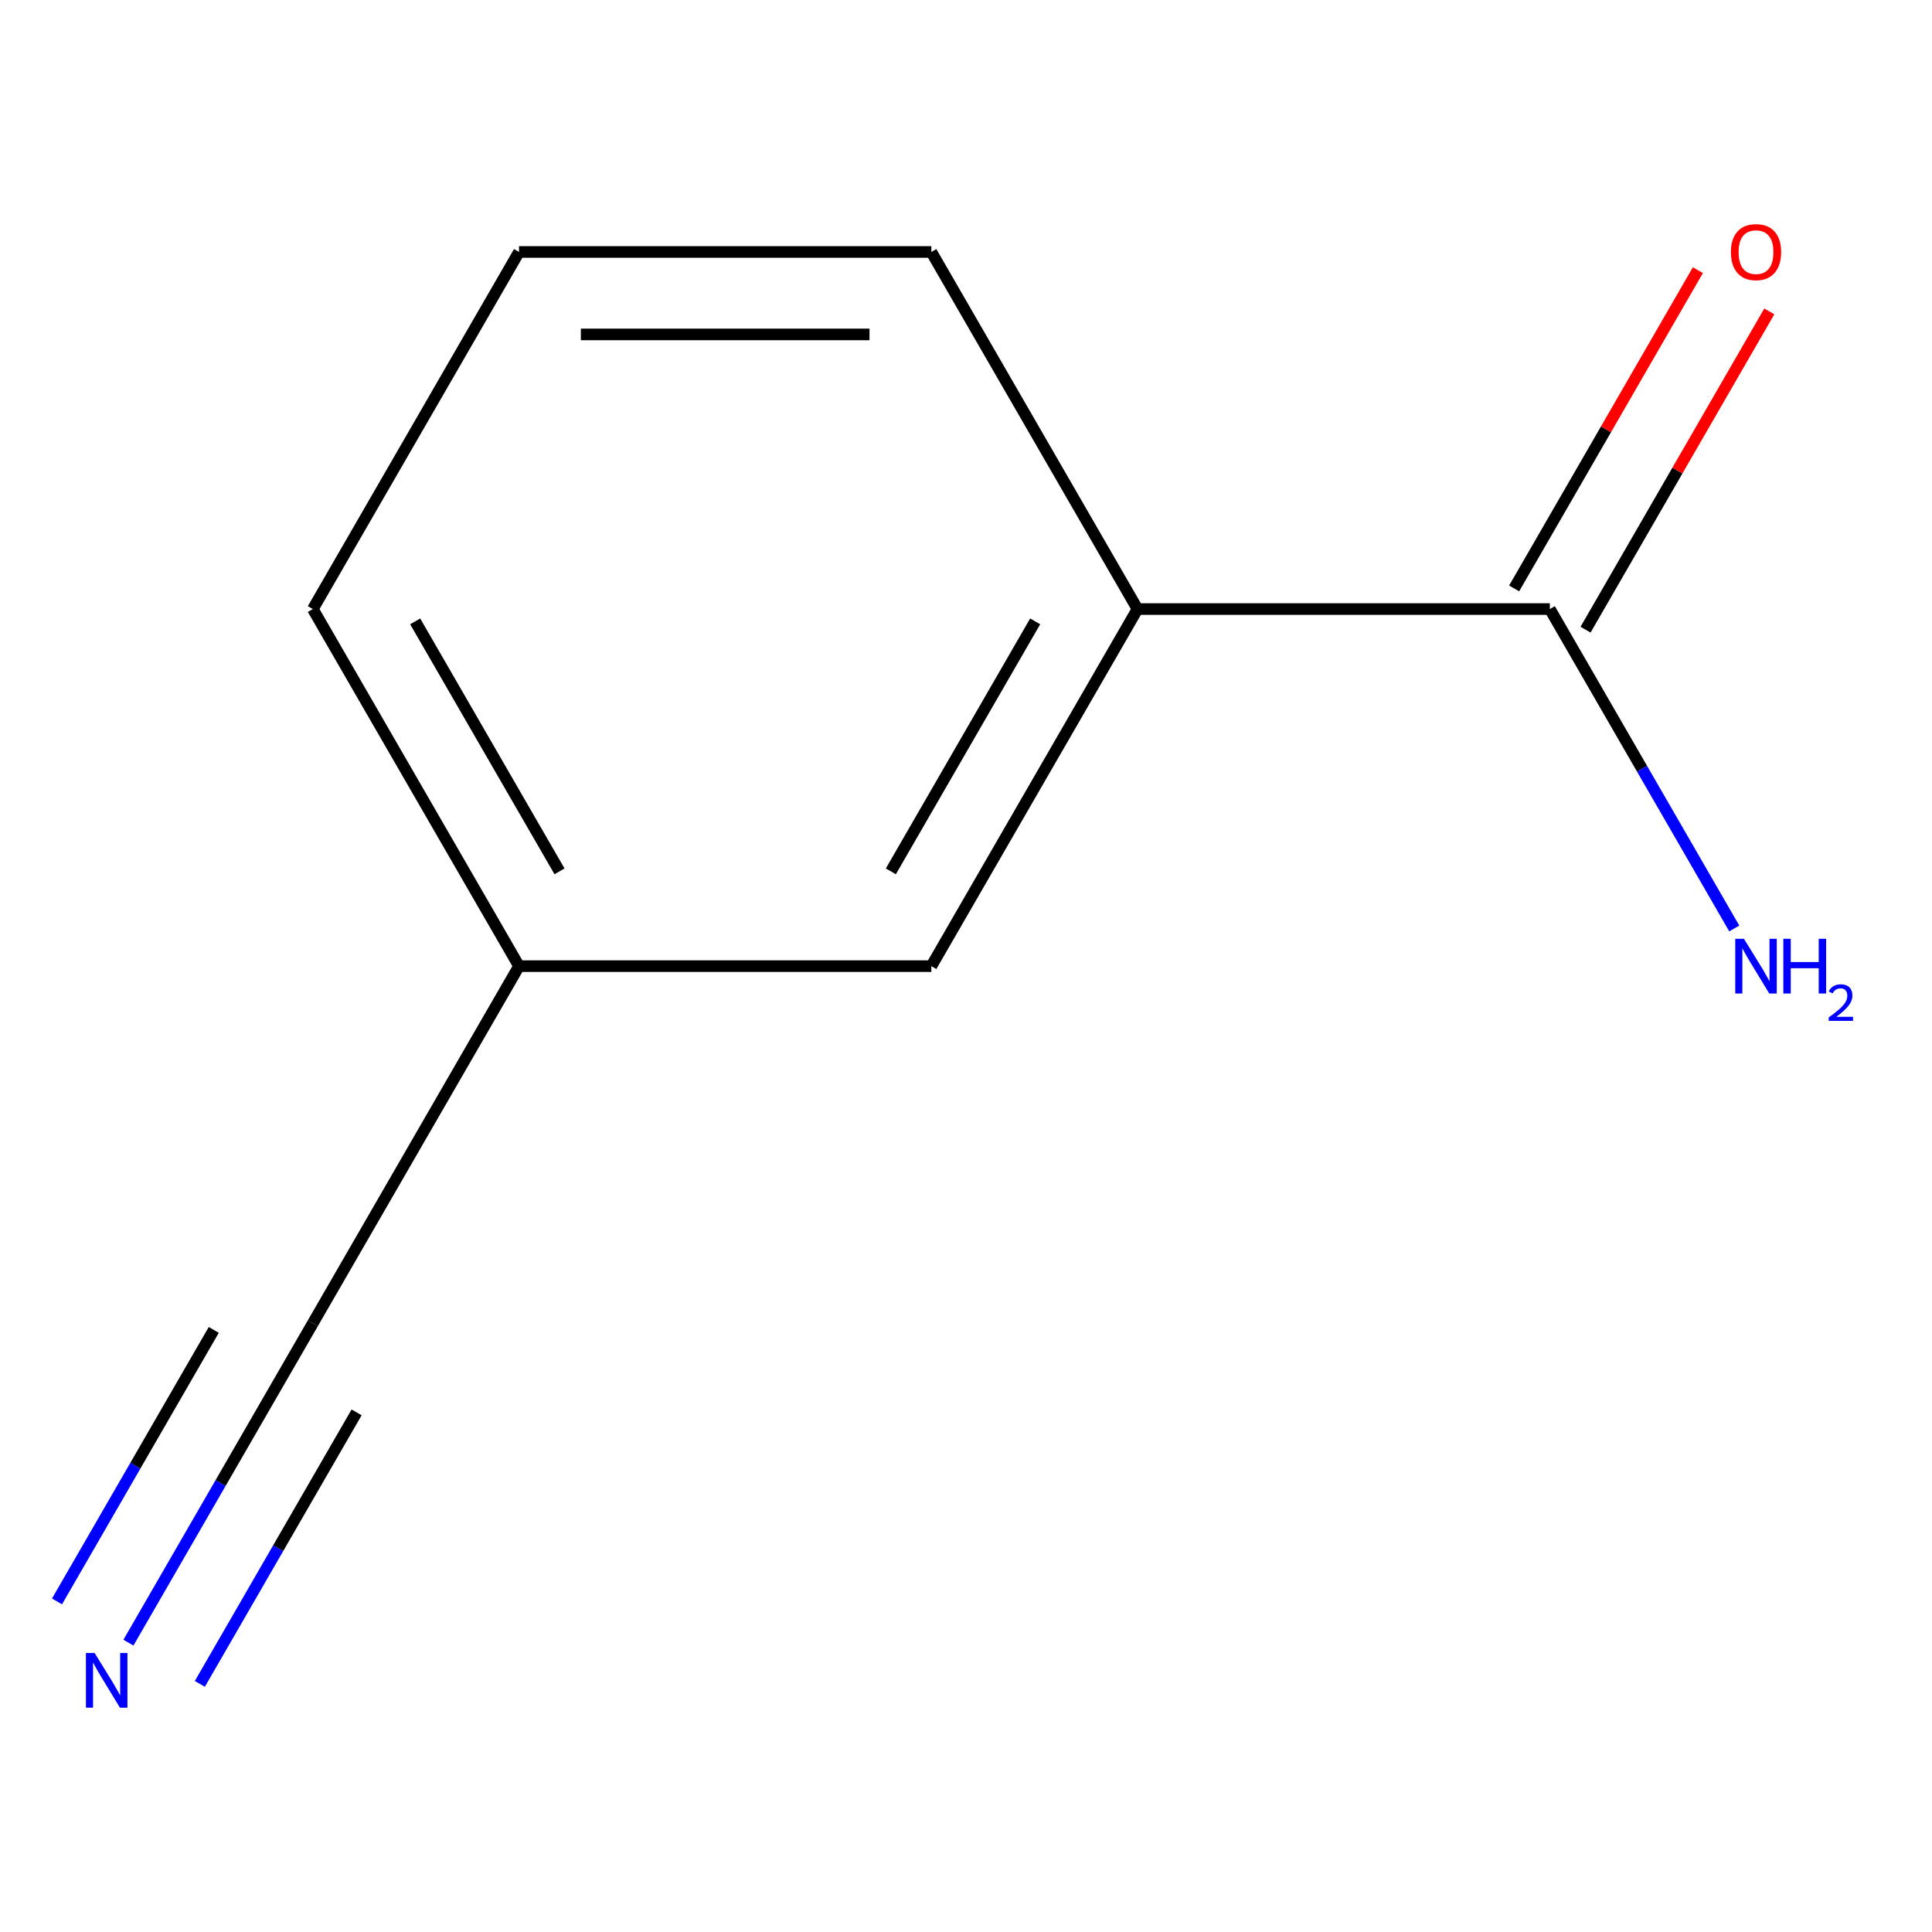 <?xml version='1.0' encoding='iso-8859-1'?>
<svg version='1.1' baseProfile='full'
              xmlns='http://www.w3.org/2000/svg'
                      xmlns:rdkit='http://www.rdkit.org/xml'
                      xmlns:xlink='http://www.w3.org/1999/xlink'
                  xml:space='preserve'
width='1000px' height='1000px' viewBox='0 0 1000 1000'>
<!-- END OF HEADER -->
<rect style='opacity:1.0;fill:#FFFFFF;stroke:none' width='1000' height='1000' x='0' y='0'> </rect>
<path class='bond-1' d='M 802.196,315.243 L 588.773,315.243' style='fill:none;fill-rule:evenodd;stroke:#000000;stroke-width:6px;stroke-linecap:butt;stroke-linejoin:miter;stroke-opacity:1' />
<path class='bond-4' d='M 820.679,325.914 L 868.233,243.547' style='fill:none;fill-rule:evenodd;stroke:#000000;stroke-width:6px;stroke-linecap:butt;stroke-linejoin:miter;stroke-opacity:1' />
<path class='bond-4' d='M 868.233,243.547 L 915.788,161.18' style='fill:none;fill-rule:evenodd;stroke:#FF0000;stroke-width:6px;stroke-linecap:butt;stroke-linejoin:miter;stroke-opacity:1' />
<path class='bond-4' d='M 783.713,304.572 L 831.267,222.205' style='fill:none;fill-rule:evenodd;stroke:#000000;stroke-width:6px;stroke-linecap:butt;stroke-linejoin:miter;stroke-opacity:1' />
<path class='bond-4' d='M 831.267,222.205 L 878.822,139.838' style='fill:none;fill-rule:evenodd;stroke:#FF0000;stroke-width:6px;stroke-linecap:butt;stroke-linejoin:miter;stroke-opacity:1' />
<path class='bond-6' d='M 802.196,315.243 L 849.924,397.91' style='fill:none;fill-rule:evenodd;stroke:#000000;stroke-width:6px;stroke-linecap:butt;stroke-linejoin:miter;stroke-opacity:1' />
<path class='bond-6' d='M 849.924,397.91 L 897.651,480.577' style='fill:none;fill-rule:evenodd;stroke:#0000FF;stroke-width:6px;stroke-linecap:butt;stroke-linejoin:miter;stroke-opacity:1' />
<path class='bond-0' d='M 66.472,850.236 L 114.2,767.569' style='fill:none;fill-rule:evenodd;stroke:#0000FF;stroke-width:6px;stroke-linecap:butt;stroke-linejoin:miter;stroke-opacity:1' />
<path class='bond-0' d='M 114.2,767.569 L 161.927,684.902' style='fill:none;fill-rule:evenodd;stroke:#000000;stroke-width:6px;stroke-linecap:butt;stroke-linejoin:miter;stroke-opacity:1' />
<path class='bond-0' d='M 103.438,871.578 L 144.006,801.312' style='fill:none;fill-rule:evenodd;stroke:#0000FF;stroke-width:6px;stroke-linecap:butt;stroke-linejoin:miter;stroke-opacity:1' />
<path class='bond-0' d='M 144.006,801.312 L 184.575,731.045' style='fill:none;fill-rule:evenodd;stroke:#000000;stroke-width:6px;stroke-linecap:butt;stroke-linejoin:miter;stroke-opacity:1' />
<path class='bond-0' d='M 29.506,828.894 L 70.075,758.627' style='fill:none;fill-rule:evenodd;stroke:#0000FF;stroke-width:6px;stroke-linecap:butt;stroke-linejoin:miter;stroke-opacity:1' />
<path class='bond-0' d='M 70.075,758.627 L 110.643,688.36' style='fill:none;fill-rule:evenodd;stroke:#000000;stroke-width:6px;stroke-linecap:butt;stroke-linejoin:miter;stroke-opacity:1' />
<path class='bond-3' d='M 588.773,315.243 L 482.062,500.073' style='fill:none;fill-rule:evenodd;stroke:#000000;stroke-width:6px;stroke-linecap:butt;stroke-linejoin:miter;stroke-opacity:1' />
<path class='bond-3' d='M 535.8,321.625 L 461.102,451.006' style='fill:none;fill-rule:evenodd;stroke:#000000;stroke-width:6px;stroke-linecap:butt;stroke-linejoin:miter;stroke-opacity:1' />
<path class='bond-7' d='M 588.773,315.243 L 482.062,130.414' style='fill:none;fill-rule:evenodd;stroke:#000000;stroke-width:6px;stroke-linecap:butt;stroke-linejoin:miter;stroke-opacity:1' />
<path class='bond-2' d='M 161.927,684.902 L 268.639,500.073' style='fill:none;fill-rule:evenodd;stroke:#000000;stroke-width:6px;stroke-linecap:butt;stroke-linejoin:miter;stroke-opacity:1' />
<path class='bond-5' d='M 482.062,500.073 L 268.639,500.073' style='fill:none;fill-rule:evenodd;stroke:#000000;stroke-width:6px;stroke-linecap:butt;stroke-linejoin:miter;stroke-opacity:1' />
<path class='bond-10' d='M 268.639,500.073 L 161.927,315.243' style='fill:none;fill-rule:evenodd;stroke:#000000;stroke-width:6px;stroke-linecap:butt;stroke-linejoin:miter;stroke-opacity:1' />
<path class='bond-10' d='M 289.598,451.006 L 214.9,321.625' style='fill:none;fill-rule:evenodd;stroke:#000000;stroke-width:6px;stroke-linecap:butt;stroke-linejoin:miter;stroke-opacity:1' />
<path class='bond-8' d='M 482.062,130.414 L 268.639,130.414' style='fill:none;fill-rule:evenodd;stroke:#000000;stroke-width:6px;stroke-linecap:butt;stroke-linejoin:miter;stroke-opacity:1' />
<path class='bond-8' d='M 450.048,173.098 L 300.652,173.098' style='fill:none;fill-rule:evenodd;stroke:#000000;stroke-width:6px;stroke-linecap:butt;stroke-linejoin:miter;stroke-opacity:1' />
<path class='bond-9' d='M 268.639,130.414 L 161.927,315.243' style='fill:none;fill-rule:evenodd;stroke:#000000;stroke-width:6px;stroke-linecap:butt;stroke-linejoin:miter;stroke-opacity:1' />
<path  class='atom-1' d='M 48.956 855.572
L 58.236 870.572
Q 59.156 872.052, 60.636 874.732
Q 62.116 877.412, 62.196 877.572
L 62.196 855.572
L 65.956 855.572
L 65.956 883.892
L 62.076 883.892
L 52.116 867.492
Q 50.956 865.572, 49.716 863.372
Q 48.516 861.172, 48.156 860.492
L 48.156 883.892
L 44.476 883.892
L 44.476 855.572
L 48.956 855.572
' fill='#0000FF'/>
<path  class='atom-5' d='M 895.907 130.494
Q 895.907 123.694, 899.267 119.894
Q 902.627 116.094, 908.907 116.094
Q 915.187 116.094, 918.547 119.894
Q 921.907 123.694, 921.907 130.494
Q 921.907 137.374, 918.507 141.294
Q 915.107 145.174, 908.907 145.174
Q 902.667 145.174, 899.267 141.294
Q 895.907 137.414, 895.907 130.494
M 908.907 141.974
Q 913.227 141.974, 915.547 139.094
Q 917.907 136.174, 917.907 130.494
Q 917.907 124.934, 915.547 122.134
Q 913.227 119.294, 908.907 119.294
Q 904.587 119.294, 902.227 122.094
Q 899.907 124.894, 899.907 130.494
Q 899.907 136.214, 902.227 139.094
Q 904.587 141.974, 908.907 141.974
' fill='#FF0000'/>
<path  class='atom-7' d='M 902.647 485.913
L 911.927 500.913
Q 912.847 502.393, 914.327 505.073
Q 915.807 507.753, 915.887 507.913
L 915.887 485.913
L 919.647 485.913
L 919.647 514.233
L 915.767 514.233
L 905.807 497.833
Q 904.647 495.913, 903.407 493.713
Q 902.207 491.513, 901.847 490.833
L 901.847 514.233
L 898.167 514.233
L 898.167 485.913
L 902.647 485.913
' fill='#0000FF'/>
<path  class='atom-7' d='M 923.047 485.913
L 926.887 485.913
L 926.887 497.953
L 941.367 497.953
L 941.367 485.913
L 945.207 485.913
L 945.207 514.233
L 941.367 514.233
L 941.367 501.153
L 926.887 501.153
L 926.887 514.233
L 923.047 514.233
L 923.047 485.913
' fill='#0000FF'/>
<path  class='atom-7' d='M 946.58 513.239
Q 947.266 511.47, 948.903 510.494
Q 950.54 509.49, 952.81 509.49
Q 955.635 509.49, 957.219 511.022
Q 958.803 512.553, 958.803 515.272
Q 958.803 518.044, 956.744 520.631
Q 954.711 523.218, 950.487 526.281
L 959.12 526.281
L 959.12 528.393
L 946.527 528.393
L 946.527 526.624
Q 950.012 524.142, 952.071 522.294
Q 954.157 520.446, 955.16 518.783
Q 956.163 517.12, 956.163 515.404
Q 956.163 513.609, 955.266 512.606
Q 954.368 511.602, 952.81 511.602
Q 951.306 511.602, 950.302 512.21
Q 949.299 512.817, 948.586 514.163
L 946.58 513.239
' fill='#0000FF'/>
</svg>
